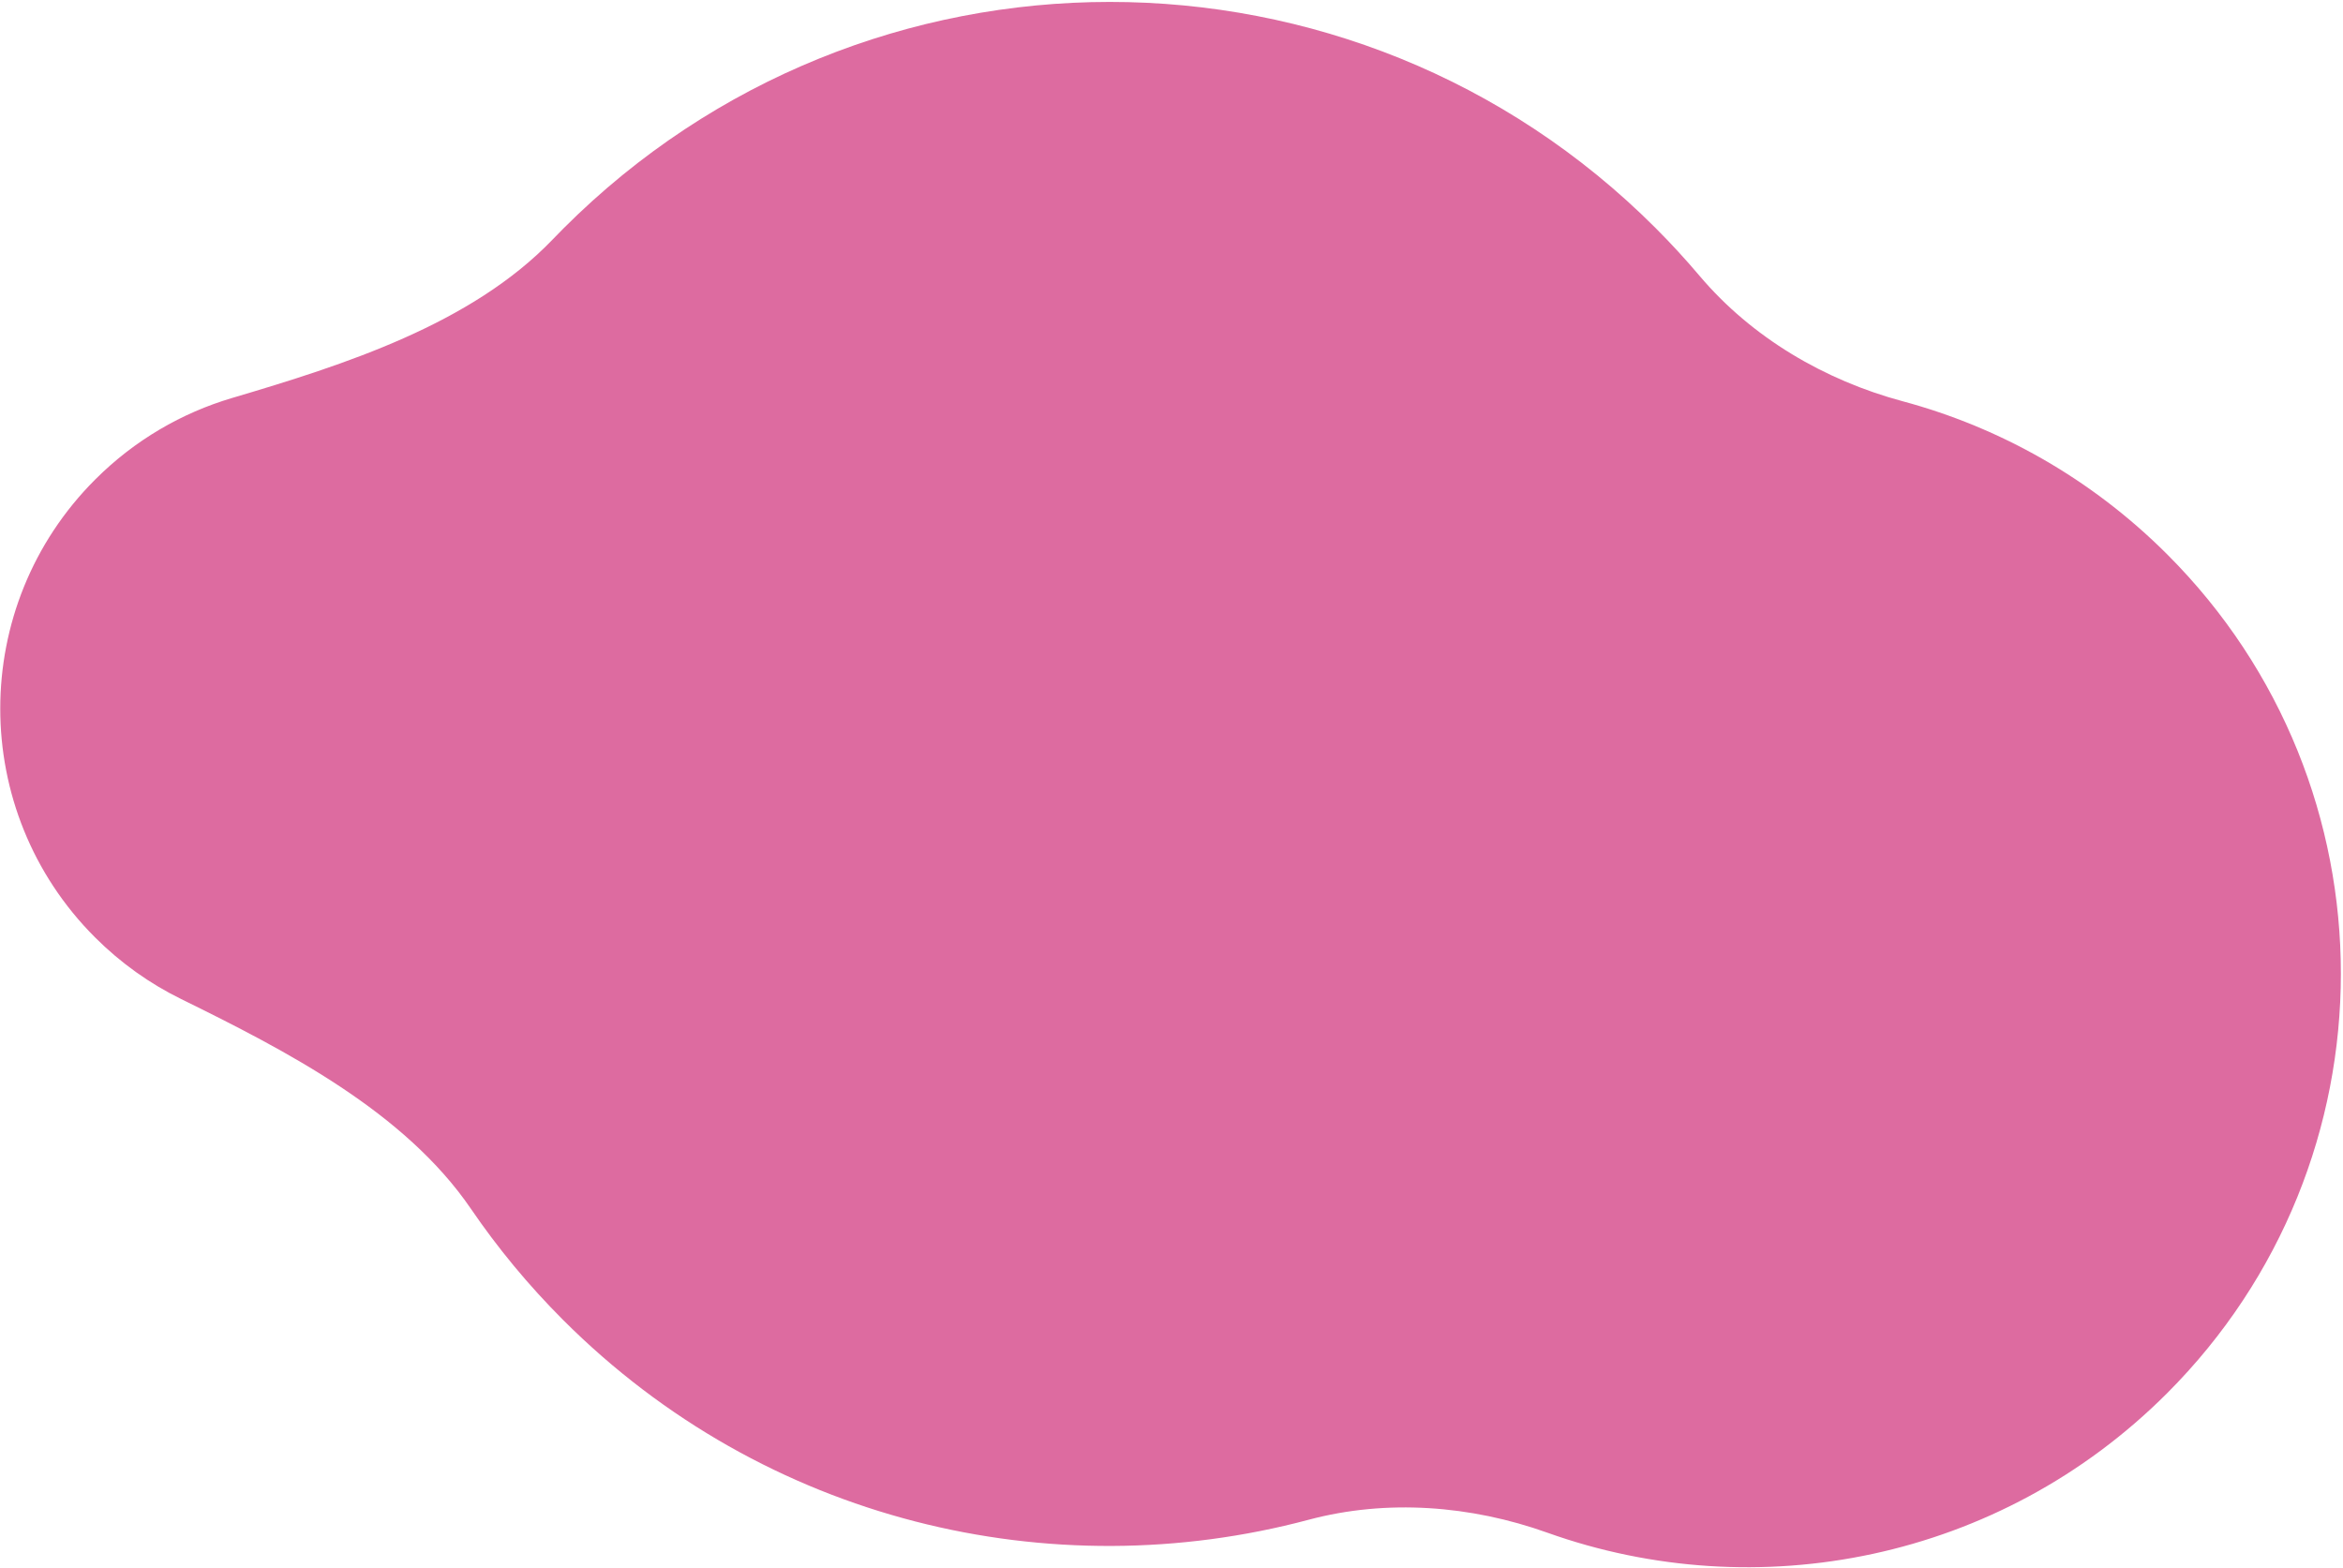 <svg width="753" height="504" viewBox="0 0 753 504" fill="none" xmlns="http://www.w3.org/2000/svg">
<path d="M181.007 424.226C245.89 489.109 337.807 510.498 420.559 488.408C445.725 481.69 472.748 483.788 497.276 492.553C564.506 516.577 642.559 501.648 696.428 447.779C770.903 373.304 770.95 252.604 696.533 178.187C672.086 153.739 642.643 137.328 611.485 128.953C586.348 122.195 562.995 108.495 546.186 88.621C541.718 83.338 536.994 78.199 532.014 73.219C435.162 -23.633 278.072 -23.572 181.144 73.356C179.935 74.564 178.742 75.782 177.564 77.009C151.428 104.222 110.741 117.204 74.561 127.91C58.461 132.674 43.285 141.411 30.576 154.12C-10.061 194.757 -10.087 260.617 30.519 301.222C38.815 309.519 48.166 316.12 58.141 321.024C92.061 337.701 130.071 357.31 151.384 388.526C159.971 401.103 169.846 413.064 181.007 424.226Z" fill="#DD6BA0"/>
</svg>
